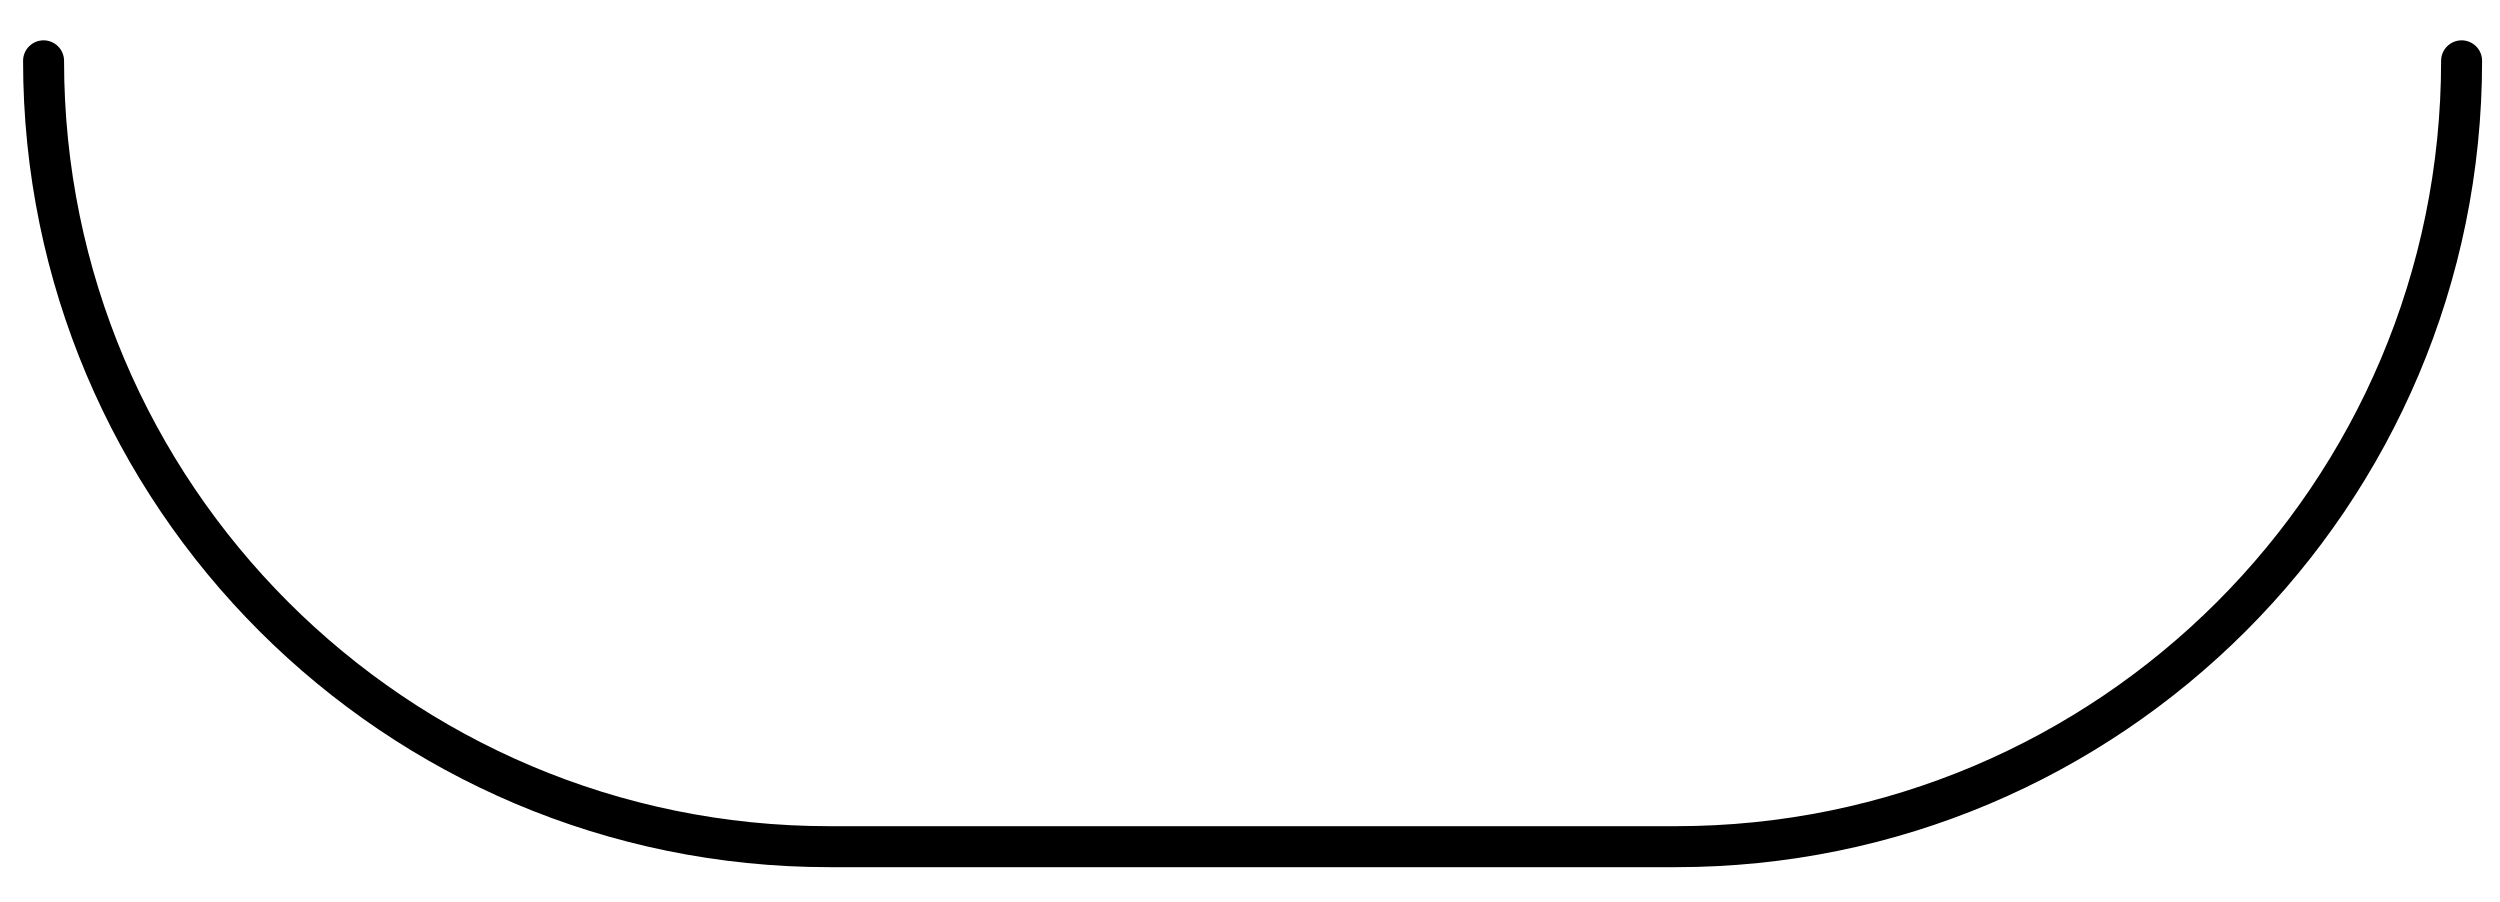 <svg width="61" height="22" viewBox="0 0 61 22" fill="none" xmlns="http://www.w3.org/2000/svg">
<path d="M60.063 1.484V1.484C60.063 12.074 51.478 20.659 40.889 20.659H20.238C9.648 20.659 1.063 12.074 1.063 1.484V1.484" stroke="black" stroke-linecap="round"/>
</svg>
